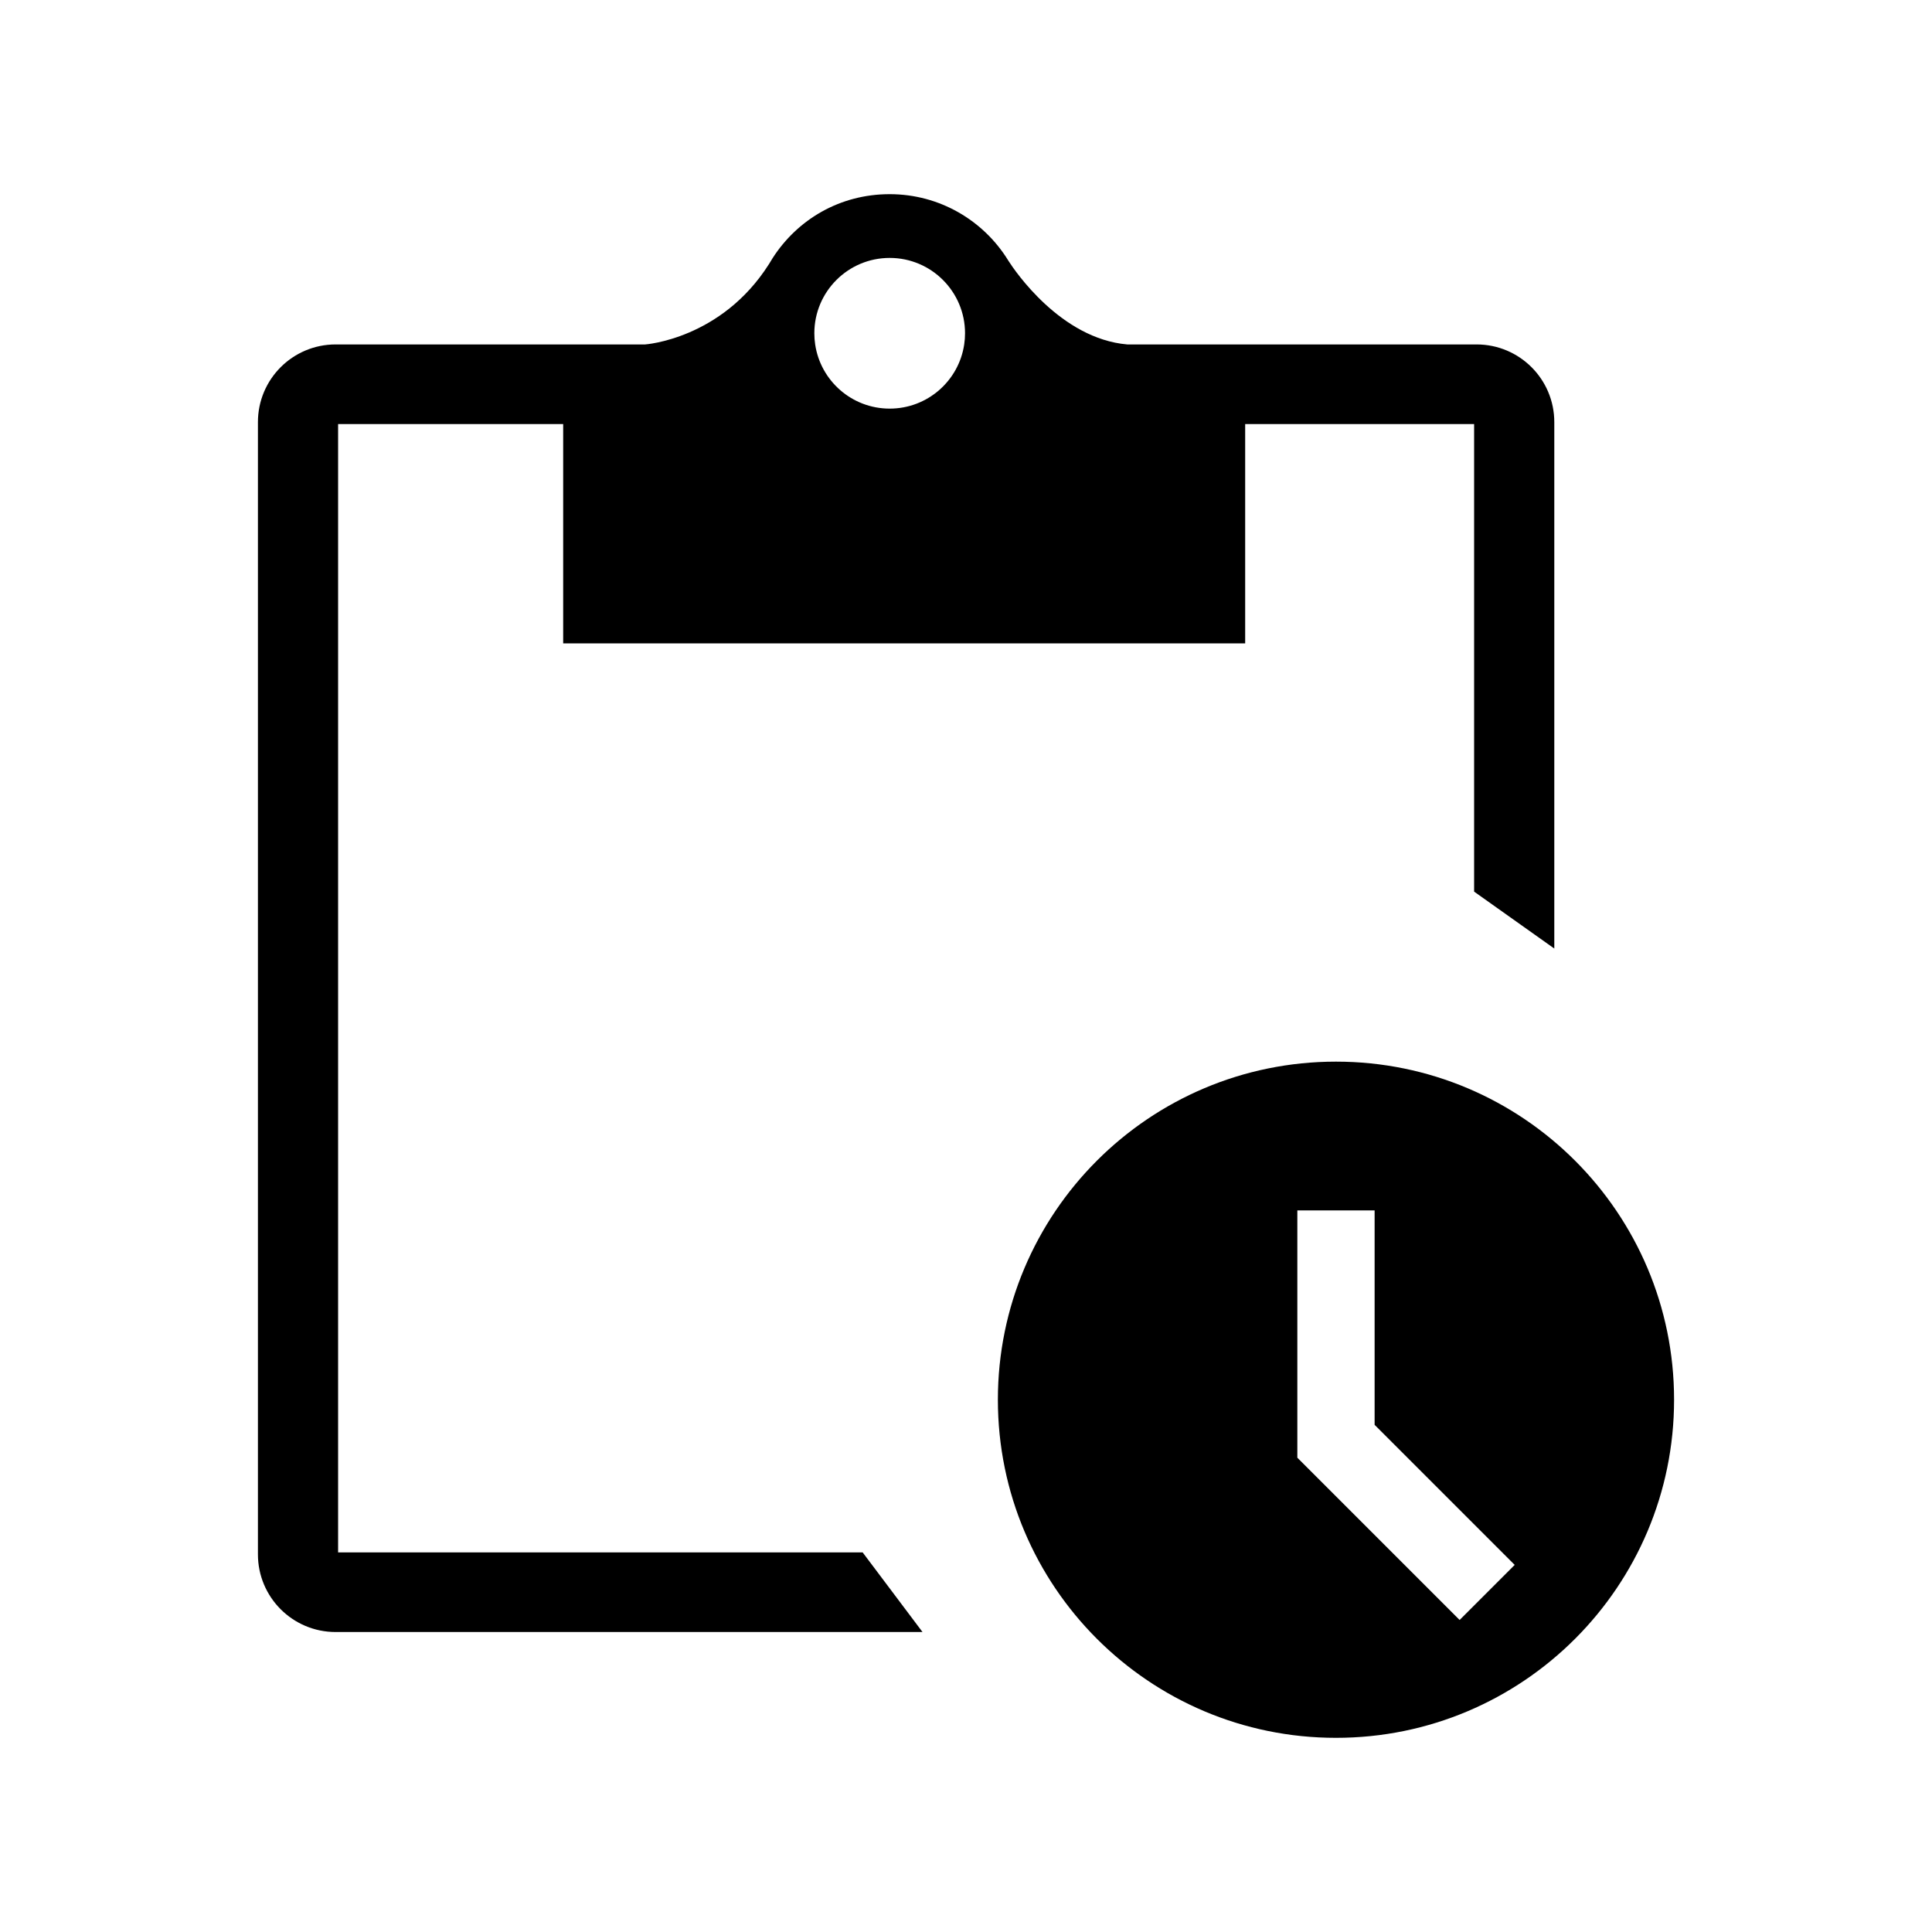 <?xml version="1.0" encoding="UTF-8"?>
<svg xmlns="http://www.w3.org/2000/svg" version="1.1" viewBox="0 0 1000 1000">
  <defs>
    <style>
      .st0 {
        fill: #fff;
      }

      .st1 {
        display: none;
      }
    </style>
  </defs>
  <g id="fond" class="st1">
    <rect class="st0" y="0" width="1000" height="1000"></rect>
  </g>
  <g id="design">
    <g>
      <path d="M583.45,178.28c-34.54-3-58.29-38.31-61.37-43.11-.07-.11-.13-.2-.18-.28-.11-.17-.16-.26-.16-.26-12.69-20.49-35.37-34.13-61.24-34.13s-47.71,13.15-60.53,33c-.62,1.06-1.25,2.09-1.89,3.1-.01.02-.02.04-.04.06-24.71,38.98-64.13,41.62-64.13,41.62h-160.2c-22.21,0-40.21,18-40.21,40.21v586.03c0,22.21,18,40.21,40.21,40.21h303.78l-30.99-41.22H175V219.5h116.5v113.5h353v-113.5h118.5v242l41.5,29.46V218.49c0-22.21-18-40.21-40.21-40.21h-180.84ZM499.07,178.28c-2.79,18.8-18.99,33.22-38.57,33.22s-35.78-14.42-38.57-33.22c-.29-1.89-.43-3.82-.43-5.78,0-21.54,17.46-39,39-39s39,17.46,39,39c0,1.96-.14,3.89-.43,5.78Z"></path>
      <path d="M691.5,549.5c-96.65,0-175,78.35-175,175s78.35,175,175,175,175-78.35,175-175-78.35-175-175-175ZM755.5,838.5l-84-84v-128h40v111l72.5,72.5-28.5,28.5Z"></path>
    </g>
  </g>
</svg>
